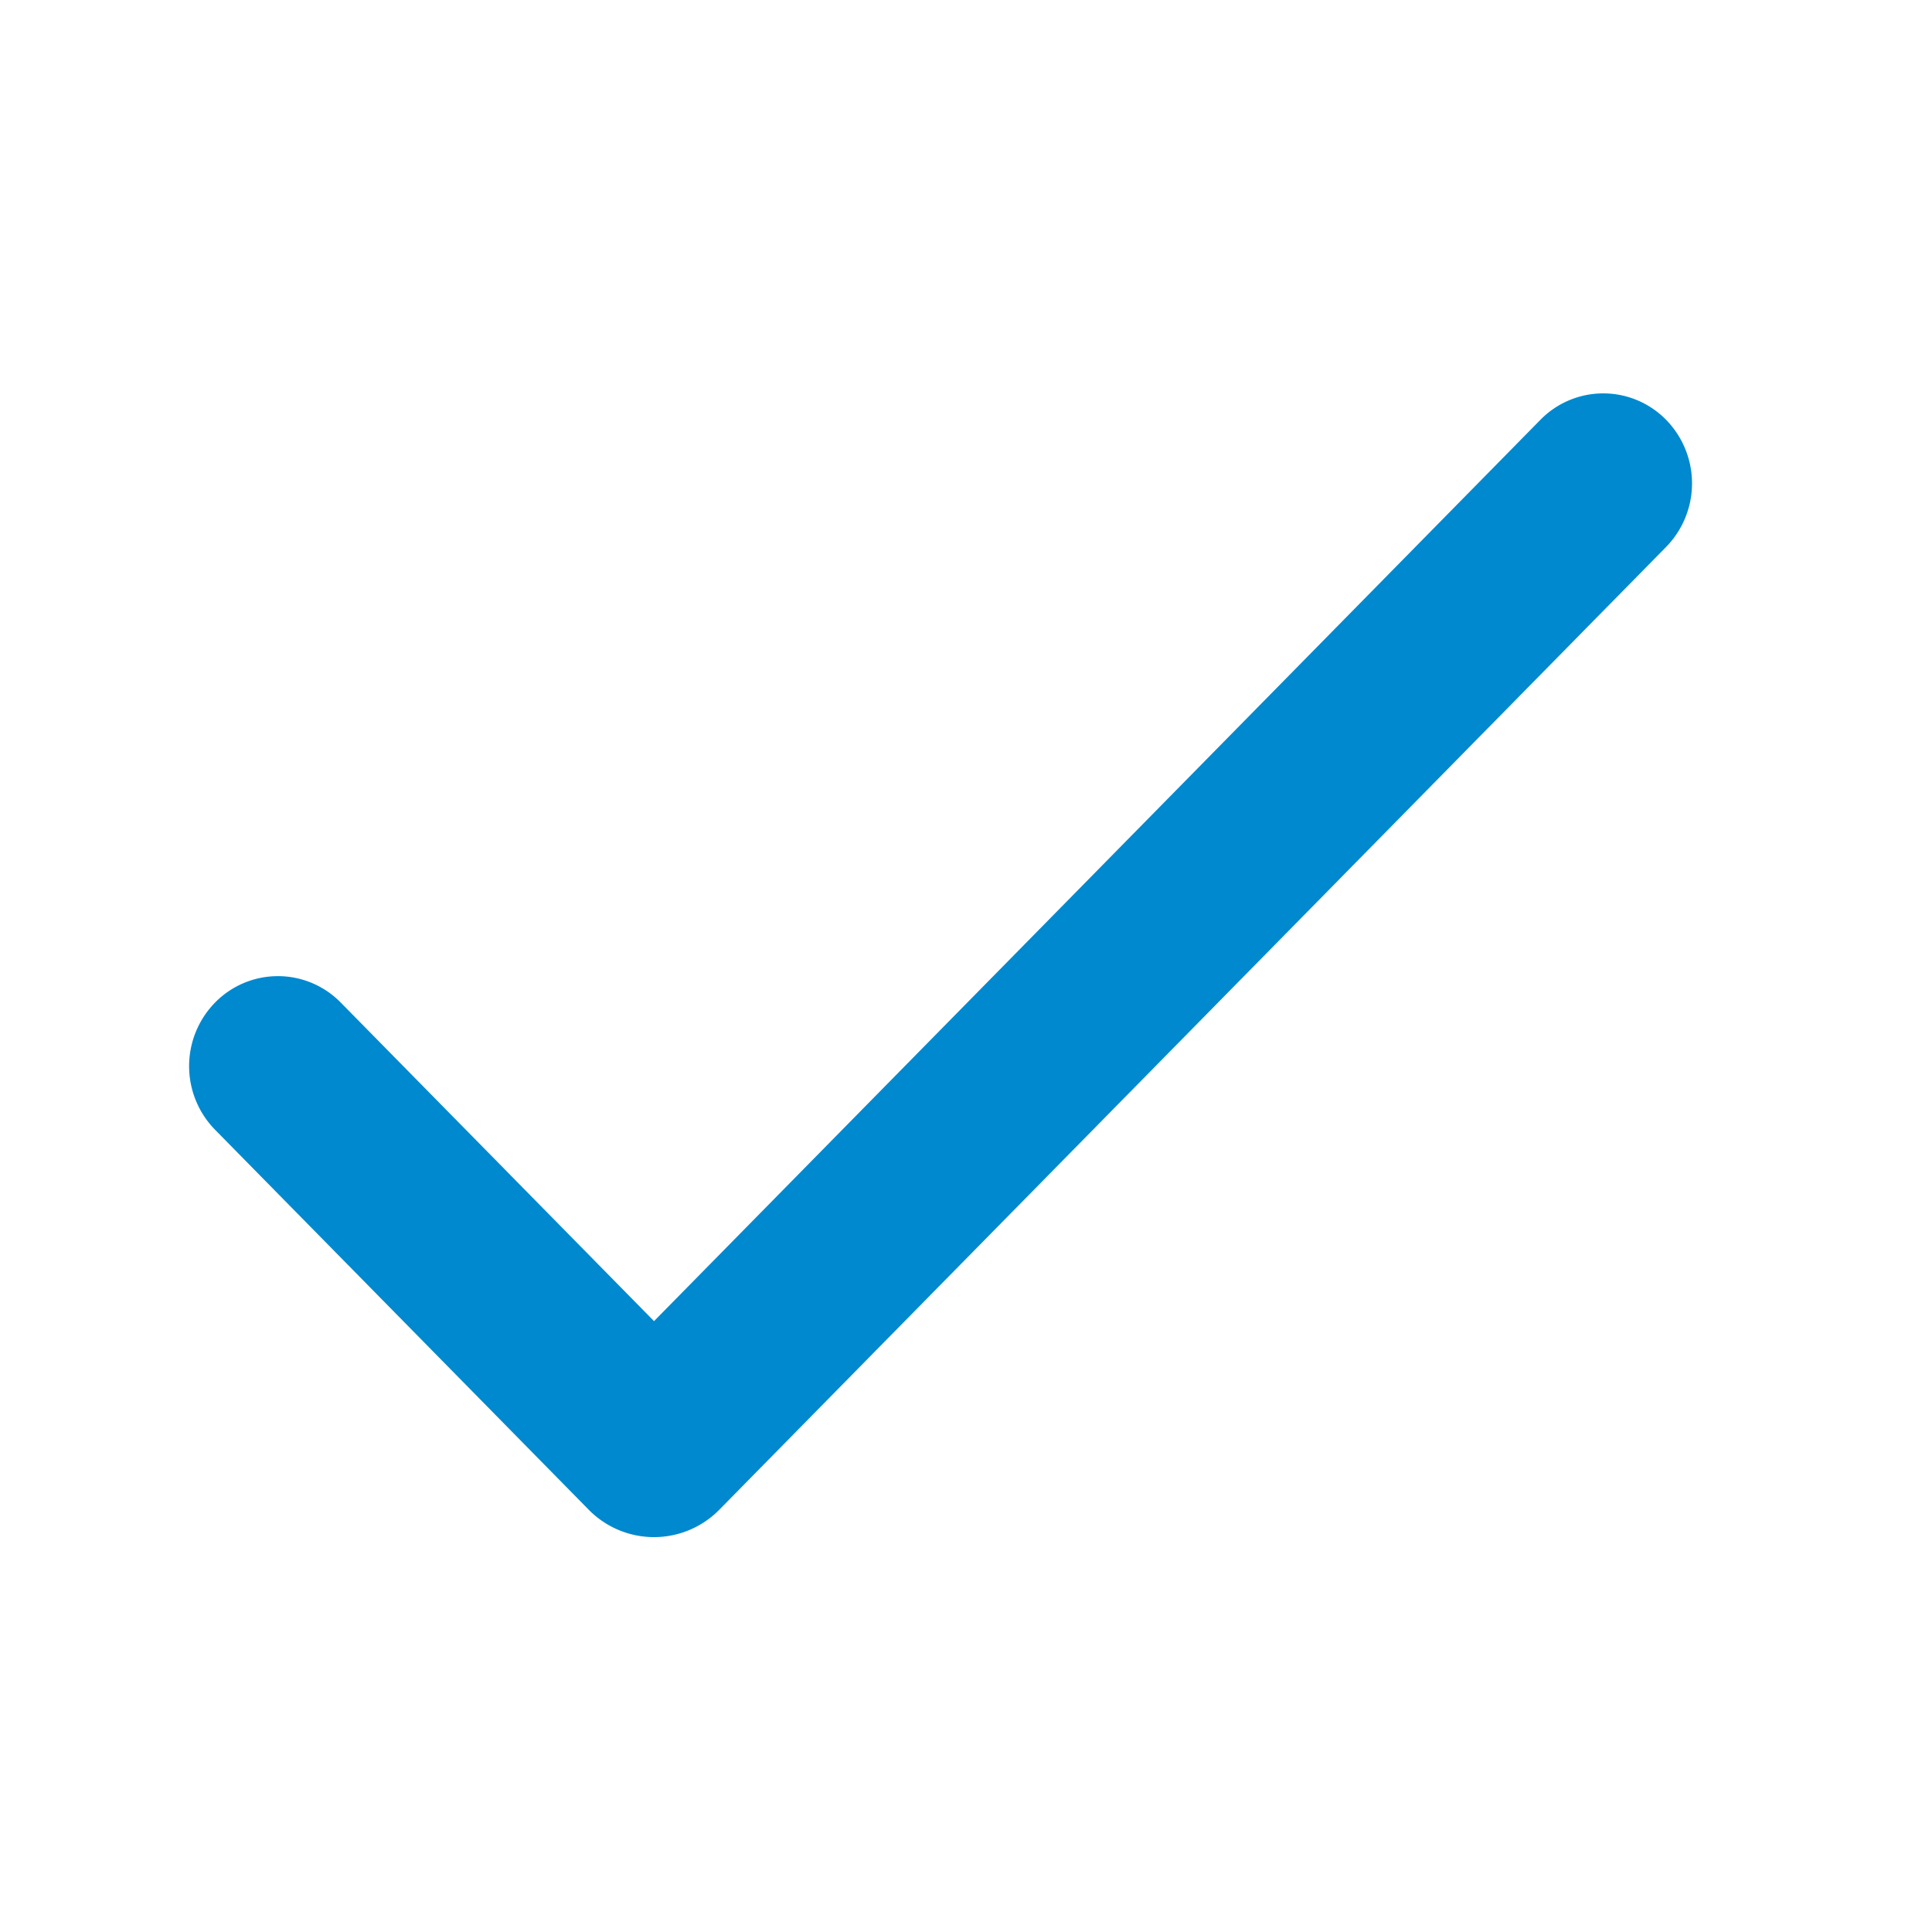<svg viewBox="0 0 38 38" xmlns="http://www.w3.org/2000/svg"><path d="M12.864 25.985l-6.165-6.269a1.73 1.73 0 0 0-2.466 0 1.788 1.788 0 0 0 0 2.508l7.347 7.471a1.8 1.8 0 0 0 2.567 0l18.62-18.934a1.788 1.788 0 0 0 0-2.507 1.73 1.73 0 0 0-2.466 0L12.864 25.985z" fill="#0089CE"/></svg>